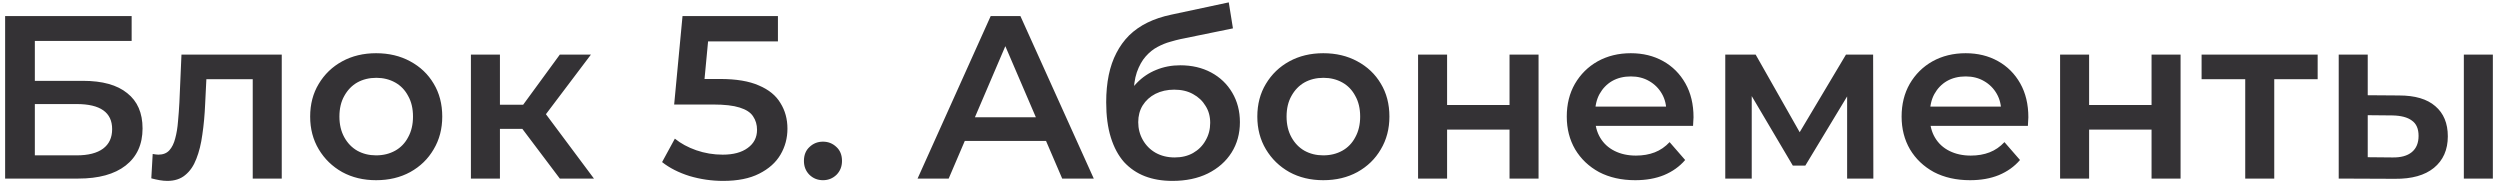 <?xml version="1.0" encoding="UTF-8"?> <svg xmlns="http://www.w3.org/2000/svg" width="140" height="11" viewBox="0 0 140 11" fill="none"><path d="M0.287 10V0.9H7.372V2.291H1.951V4.527H4.642C5.734 4.527 6.562 4.757 7.125 5.216C7.697 5.667 7.983 6.325 7.983 7.192C7.983 8.085 7.667 8.778 7.034 9.272C6.41 9.757 5.526 10 4.382 10H0.287ZM1.951 8.7H4.291C4.941 8.7 5.435 8.574 5.773 8.323C6.111 8.072 6.28 7.708 6.28 7.231C6.28 6.295 5.617 5.827 4.291 5.827H1.951V8.7ZM8.473 9.987L8.551 8.622C8.611 8.631 8.668 8.639 8.72 8.648C8.772 8.657 8.819 8.661 8.863 8.661C9.131 8.661 9.339 8.579 9.487 8.414C9.634 8.249 9.742 8.028 9.812 7.751C9.89 7.465 9.942 7.149 9.968 6.802C10.002 6.447 10.028 6.091 10.046 5.736L10.162 3.058H15.778V10H14.153V3.994L14.53 4.436H11.229L11.579 3.981L11.489 5.814C11.463 6.429 11.411 7.001 11.332 7.53C11.263 8.05 11.15 8.505 10.995 8.895C10.847 9.285 10.639 9.588 10.37 9.805C10.111 10.022 9.777 10.13 9.37 10.13C9.24 10.13 9.097 10.117 8.941 10.091C8.793 10.065 8.637 10.03 8.473 9.987ZM21.061 10.091C20.35 10.091 19.718 9.939 19.163 9.636C18.608 9.324 18.171 8.899 17.85 8.362C17.529 7.825 17.369 7.214 17.369 6.529C17.369 5.836 17.529 5.225 17.85 4.696C18.171 4.159 18.608 3.738 19.163 3.435C19.718 3.132 20.35 2.98 21.061 2.98C21.78 2.98 22.417 3.132 22.972 3.435C23.535 3.738 23.973 4.154 24.285 4.683C24.606 5.212 24.766 5.827 24.766 6.529C24.766 7.214 24.606 7.825 24.285 8.362C23.973 8.899 23.535 9.324 22.972 9.636C22.417 9.939 21.78 10.091 21.061 10.091ZM21.061 8.7C21.46 8.7 21.815 8.613 22.127 8.44C22.439 8.267 22.682 8.015 22.855 7.686C23.037 7.357 23.128 6.971 23.128 6.529C23.128 6.078 23.037 5.693 22.855 5.372C22.682 5.043 22.439 4.791 22.127 4.618C21.815 4.445 21.464 4.358 21.074 4.358C20.675 4.358 20.32 4.445 20.008 4.618C19.705 4.791 19.462 5.043 19.28 5.372C19.098 5.693 19.007 6.078 19.007 6.529C19.007 6.971 19.098 7.357 19.28 7.686C19.462 8.015 19.705 8.267 20.008 8.44C20.32 8.613 20.671 8.7 21.061 8.7ZM31.35 10L28.841 6.672L30.167 5.853L33.261 10H31.35ZM26.371 10V3.058H27.996V10H26.371ZM27.515 7.218V5.866H29.868V7.218H27.515ZM30.323 6.724L28.802 6.542L31.35 3.058H33.092L30.323 6.724ZM40.496 10.13C39.855 10.13 39.227 10.039 38.611 9.857C38.005 9.666 37.493 9.406 37.077 9.077L37.792 7.764C38.121 8.033 38.52 8.249 38.988 8.414C39.465 8.579 39.959 8.661 40.47 8.661C41.068 8.661 41.536 8.535 41.874 8.284C42.221 8.033 42.394 7.695 42.394 7.27C42.394 6.984 42.321 6.733 42.173 6.516C42.035 6.299 41.783 6.135 41.419 6.022C41.064 5.909 40.574 5.853 39.95 5.853H37.753L38.221 0.9H43.564V2.317H38.845L39.729 1.511L39.378 5.216L38.494 4.423H40.327C41.228 4.423 41.952 4.544 42.498 4.787C43.053 5.021 43.456 5.35 43.707 5.775C43.967 6.191 44.097 6.668 44.097 7.205C44.097 7.734 43.967 8.219 43.707 8.661C43.447 9.103 43.048 9.458 42.511 9.727C41.983 9.996 41.311 10.13 40.496 10.13ZM46.086 10.091C45.791 10.091 45.54 9.991 45.332 9.792C45.124 9.584 45.02 9.324 45.02 9.012C45.02 8.683 45.124 8.423 45.332 8.232C45.54 8.033 45.791 7.933 46.086 7.933C46.381 7.933 46.632 8.033 46.84 8.232C47.048 8.423 47.152 8.683 47.152 9.012C47.152 9.324 47.048 9.584 46.84 9.792C46.632 9.991 46.381 10.091 46.086 10.091ZM51.384 10L55.479 0.9H57.143L61.251 10H59.483L55.96 1.797H56.636L53.126 10H51.384ZM53.269 7.894L53.724 6.568H58.638L59.093 7.894H53.269ZM65.652 10.13C65.08 10.13 64.569 10.043 64.118 9.87C63.667 9.697 63.278 9.432 62.948 9.077C62.627 8.713 62.38 8.254 62.207 7.699C62.034 7.144 61.947 6.486 61.947 5.723C61.947 5.168 61.995 4.661 62.09 4.202C62.185 3.743 62.328 3.331 62.519 2.967C62.71 2.594 62.948 2.265 63.234 1.979C63.529 1.693 63.871 1.455 64.261 1.264C64.651 1.073 65.093 0.926 65.587 0.822L68.811 0.133L69.045 1.589L66.12 2.187C65.956 2.222 65.756 2.274 65.522 2.343C65.297 2.404 65.063 2.499 64.82 2.629C64.586 2.75 64.365 2.928 64.157 3.162C63.958 3.387 63.793 3.682 63.663 4.046C63.542 4.401 63.481 4.848 63.481 5.385C63.481 5.55 63.486 5.675 63.494 5.762C63.511 5.84 63.525 5.927 63.533 6.022C63.55 6.109 63.559 6.239 63.559 6.412L62.948 5.775C63.121 5.333 63.36 4.956 63.663 4.644C63.975 4.323 64.335 4.081 64.742 3.916C65.158 3.743 65.609 3.656 66.094 3.656C66.744 3.656 67.32 3.79 67.823 4.059C68.326 4.328 68.72 4.705 69.006 5.19C69.292 5.675 69.435 6.226 69.435 6.841C69.435 7.482 69.279 8.05 68.967 8.544C68.655 9.038 68.213 9.428 67.641 9.714C67.078 9.991 66.415 10.13 65.652 10.13ZM65.782 8.817C66.172 8.817 66.514 8.735 66.809 8.57C67.112 8.397 67.347 8.163 67.511 7.868C67.684 7.573 67.771 7.244 67.771 6.88C67.771 6.516 67.684 6.2 67.511 5.931C67.347 5.654 67.112 5.433 66.809 5.268C66.514 5.103 66.163 5.021 65.756 5.021C65.366 5.021 65.015 5.099 64.703 5.255C64.4 5.411 64.162 5.628 63.988 5.905C63.824 6.174 63.741 6.486 63.741 6.841C63.741 7.205 63.828 7.539 64.001 7.842C64.174 8.145 64.413 8.384 64.716 8.557C65.028 8.73 65.383 8.817 65.782 8.817ZM74.102 10.091C73.391 10.091 72.759 9.939 72.204 9.636C71.649 9.324 71.212 8.899 70.891 8.362C70.57 7.825 70.41 7.214 70.41 6.529C70.41 5.836 70.57 5.225 70.891 4.696C71.212 4.159 71.649 3.738 72.204 3.435C72.759 3.132 73.391 2.98 74.102 2.98C74.821 2.98 75.458 3.132 76.013 3.435C76.576 3.738 77.014 4.154 77.326 4.683C77.647 5.212 77.807 5.827 77.807 6.529C77.807 7.214 77.647 7.825 77.326 8.362C77.014 8.899 76.576 9.324 76.013 9.636C75.458 9.939 74.821 10.091 74.102 10.091ZM74.102 8.7C74.501 8.7 74.856 8.613 75.168 8.44C75.48 8.267 75.723 8.015 75.896 7.686C76.078 7.357 76.169 6.971 76.169 6.529C76.169 6.078 76.078 5.693 75.896 5.372C75.723 5.043 75.48 4.791 75.168 4.618C74.856 4.445 74.505 4.358 74.115 4.358C73.716 4.358 73.361 4.445 73.049 4.618C72.746 4.791 72.503 5.043 72.321 5.372C72.139 5.693 72.048 6.078 72.048 6.529C72.048 6.971 72.139 7.357 72.321 7.686C72.503 8.015 72.746 8.267 73.049 8.44C73.361 8.613 73.712 8.7 74.102 8.7ZM79.412 10V3.058H81.037V5.879H84.534V3.058H86.159V10H84.534V7.257H81.037V10H79.412ZM91.574 10.091C90.803 10.091 90.127 9.939 89.546 9.636C88.974 9.324 88.528 8.899 88.207 8.362C87.895 7.825 87.739 7.214 87.739 6.529C87.739 5.836 87.891 5.225 88.194 4.696C88.506 4.159 88.931 3.738 89.468 3.435C90.014 3.132 90.634 2.98 91.327 2.98C92.003 2.98 92.606 3.127 93.134 3.422C93.663 3.717 94.079 4.133 94.382 4.67C94.686 5.207 94.837 5.84 94.837 6.568C94.837 6.637 94.833 6.715 94.824 6.802C94.824 6.889 94.82 6.971 94.811 7.049H89.026V5.97H93.953L93.316 6.308C93.325 5.909 93.243 5.558 93.069 5.255C92.896 4.952 92.657 4.713 92.354 4.54C92.059 4.367 91.717 4.28 91.327 4.28C90.928 4.28 90.578 4.367 90.274 4.54C89.98 4.713 89.746 4.956 89.572 5.268C89.407 5.571 89.325 5.931 89.325 6.347V6.607C89.325 7.023 89.421 7.391 89.611 7.712C89.802 8.033 90.07 8.28 90.417 8.453C90.764 8.626 91.162 8.713 91.613 8.713C92.003 8.713 92.354 8.652 92.666 8.531C92.978 8.41 93.255 8.219 93.498 7.959L94.369 8.96C94.057 9.324 93.663 9.606 93.186 9.805C92.718 9.996 92.181 10.091 91.574 10.091ZM96.615 10V3.058H98.317L101.112 7.985H100.436L103.374 3.058H104.895L104.908 10H103.439V4.8L103.699 4.969L101.099 9.272H100.397L97.784 4.852L98.097 4.774V10H96.615ZM110.325 10.091C109.554 10.091 108.878 9.939 108.297 9.636C107.725 9.324 107.279 8.899 106.958 8.362C106.646 7.825 106.49 7.214 106.49 6.529C106.49 5.836 106.642 5.225 106.945 4.696C107.257 4.159 107.682 3.738 108.219 3.435C108.765 3.132 109.385 2.98 110.078 2.98C110.754 2.98 111.356 3.127 111.885 3.422C112.414 3.717 112.83 4.133 113.133 4.67C113.436 5.207 113.588 5.84 113.588 6.568C113.588 6.637 113.584 6.715 113.575 6.802C113.575 6.889 113.571 6.971 113.562 7.049H107.777V5.97H112.704L112.067 6.308C112.076 5.909 111.993 5.558 111.82 5.255C111.647 4.952 111.408 4.713 111.105 4.54C110.81 4.367 110.468 4.28 110.078 4.28C109.679 4.28 109.328 4.367 109.025 4.54C108.73 4.713 108.496 4.956 108.323 5.268C108.158 5.571 108.076 5.931 108.076 6.347V6.607C108.076 7.023 108.171 7.391 108.362 7.712C108.553 8.033 108.821 8.28 109.168 8.453C109.515 8.626 109.913 8.713 110.364 8.713C110.754 8.713 111.105 8.652 111.417 8.531C111.729 8.41 112.006 8.219 112.249 7.959L113.12 8.96C112.808 9.324 112.414 9.606 111.937 9.805C111.469 9.996 110.932 10.091 110.325 10.091ZM115.365 10V3.058H116.99V5.879H120.487V3.058H122.112V10H120.487V7.257H116.99V10H115.365ZM125.733 10V4.046L126.11 4.436H123.289V3.058H129.789V4.436H126.981L127.358 4.046V10H125.733ZM137.975 10V3.058H139.6V10H137.975ZM134.348 5.346C135.241 5.346 135.917 5.545 136.376 5.944C136.844 6.343 137.078 6.906 137.078 7.634C137.078 8.388 136.818 8.977 136.298 9.402C135.787 9.818 135.059 10.022 134.114 10.013L130.968 10V3.058H132.593V5.333L134.348 5.346ZM133.971 8.817C134.448 8.826 134.812 8.726 135.063 8.518C135.314 8.31 135.44 8.007 135.44 7.608C135.44 7.209 135.314 6.923 135.063 6.75C134.82 6.568 134.456 6.473 133.971 6.464L132.593 6.451V8.804L133.971 8.817Z" fill="#343235"></path></svg> 
